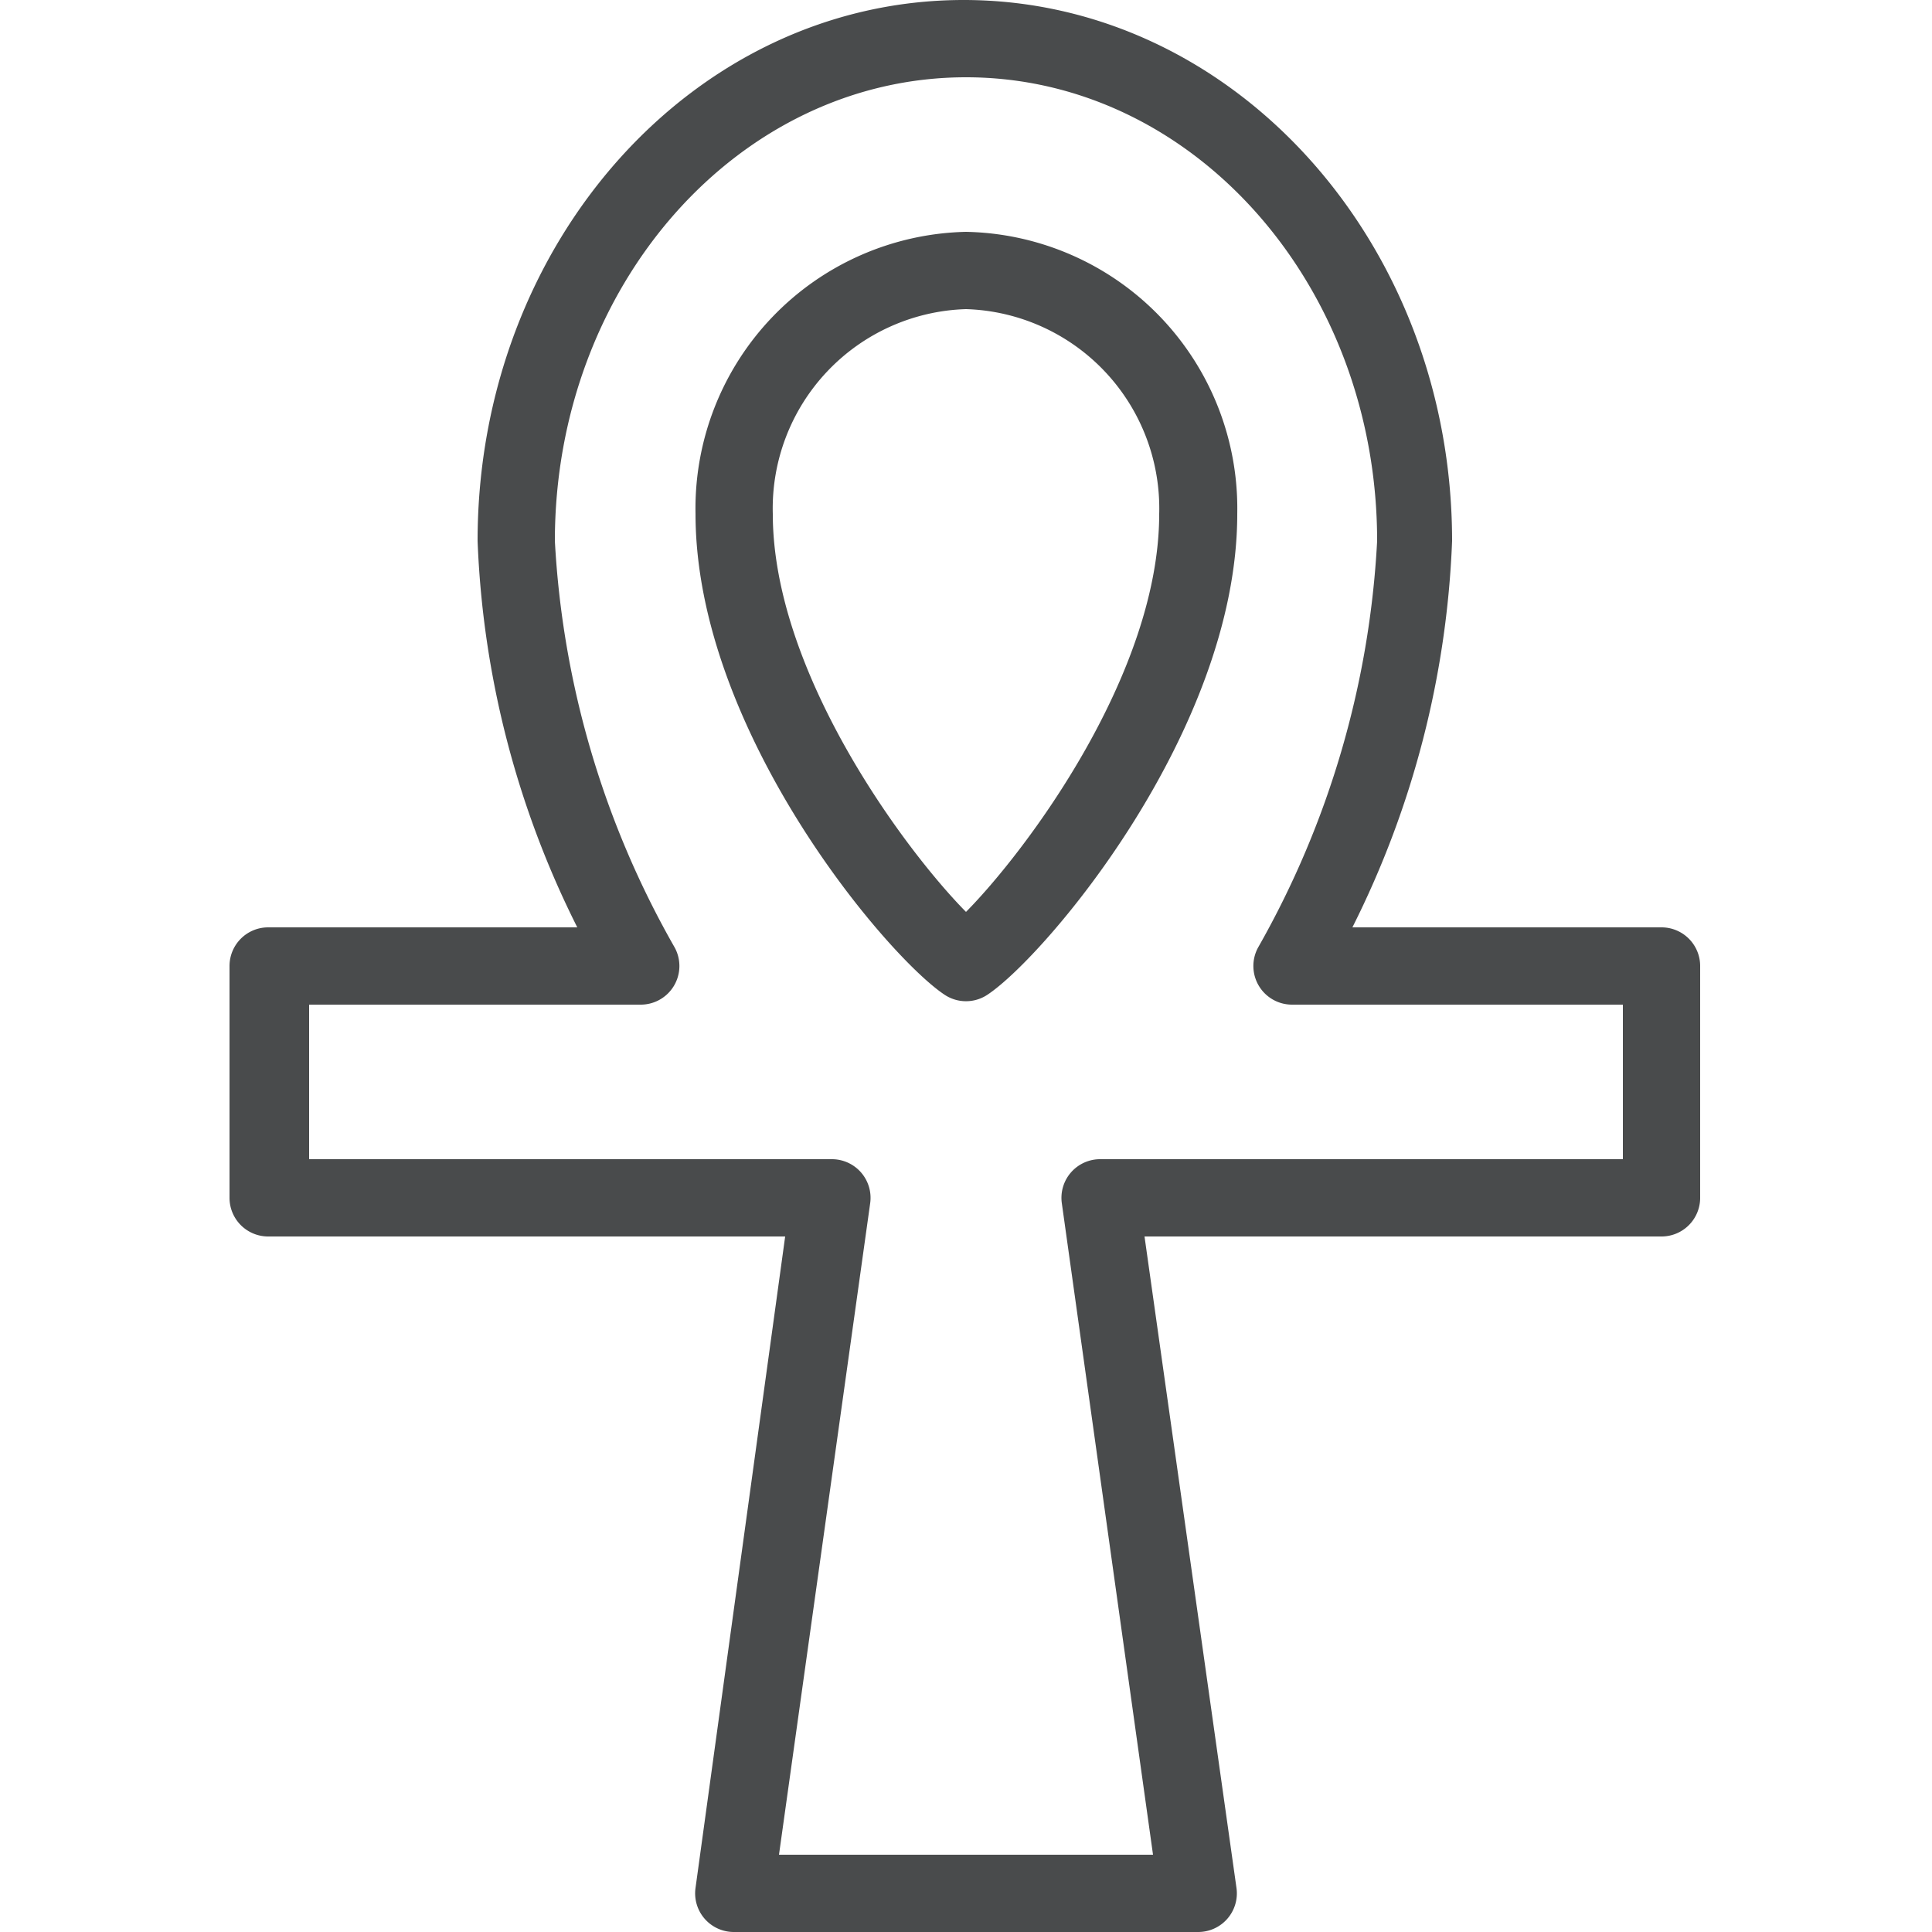 <svg id="Layer_1" data-name="Layer 1" xmlns="http://www.w3.org/2000/svg" viewBox="0 0 25 25"><defs><style>.cls-1{fill:#494b4c;}</style></defs><title>Ankh</title><path class="cls-1" d="M12.5,3A3.58,3.58,0,0,0,9,6.65c0,2.8,2.47,5.72,3.22,6.22a.5.5,0,0,0,.56,0c.75-.5,3.23-3.42,3.23-6.22A3.58,3.58,0,0,0,12.5,3Zm0,8.8C11.71,11,10,8.7,10,6.65A2.58,2.58,0,0,1,12.5,4,2.58,2.58,0,0,1,15,6.65C15,8.71,13.29,11,12.5,11.8Z"/><path class="cls-1" d="M21.5,12h-4a12.17,12.17,0,0,0,1.29-5c0-3.86-2.83-7-6.32-7S6.18,3.14,6.18,7a12.17,12.17,0,0,0,1.29,5h-4a.5.5,0,0,0-.5.5v3a.5.5,0,0,0,.5.5h6.69L9,24.43a.5.5,0,0,0,.5.57h6a.5.5,0,0,0,.5-.57L14.81,16H21.5a.5.5,0,0,0,.5-.5v-3A.5.5,0,0,0,21.5,12ZM21,15H14.24a.5.5,0,0,0-.5.57L14.92,24H10.08l1.18-8.43a.5.5,0,0,0-.5-.57H4V13H8.29a.5.5,0,0,0,.44-.74A11.9,11.9,0,0,1,7.18,7c0-3.31,2.38-6,5.32-6s5.32,2.69,5.32,6a11.9,11.9,0,0,1-1.54,5.26.5.5,0,0,0,.44.74H21Z"/></svg>